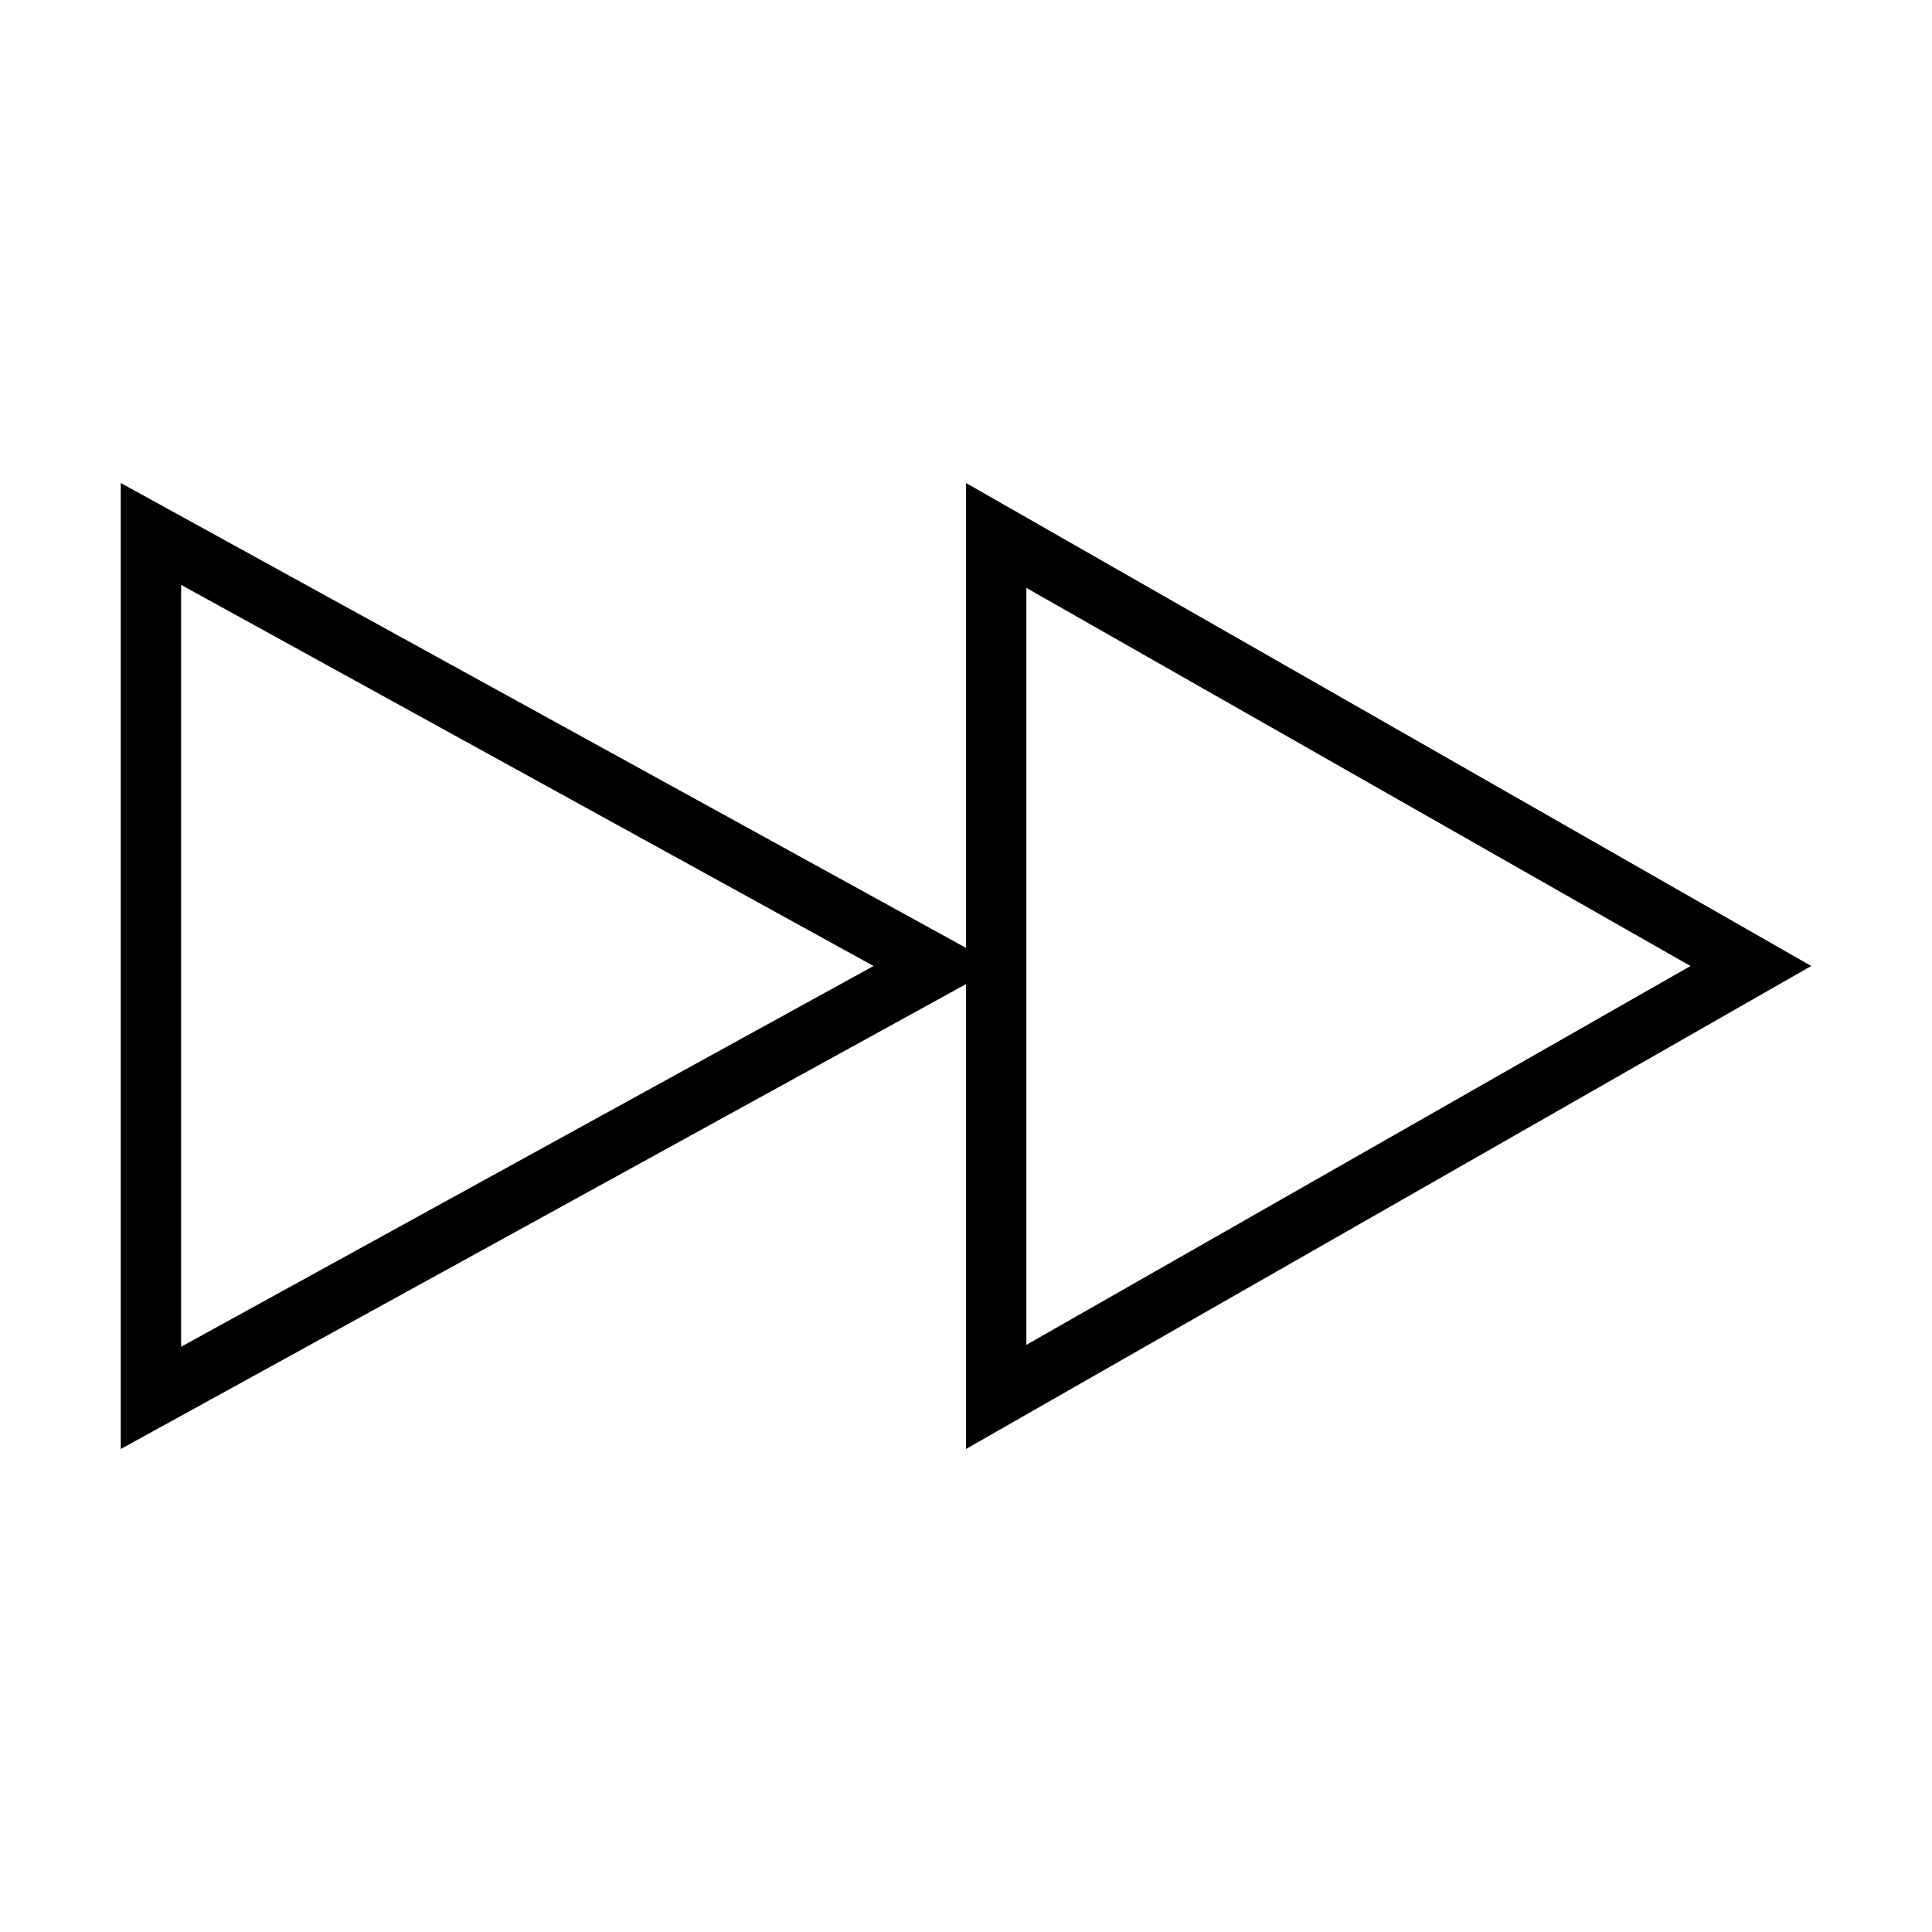 <?xml version="1.0" ?><!DOCTYPE svg  PUBLIC '-//W3C//DTD SVG 1.1//EN'  'http://www.w3.org/Graphics/SVG/1.1/DTD/svg11.dtd'><svg height="512px" id="Layer_1" style="enable-background:new 0 0 512 512;" version="1.1" viewBox="0 0 512 512" width="512px" xml:space="preserve" xmlns="http://www.w3.org/2000/svg" xmlns:xlink="http://www.w3.org/1999/xlink"><path d="M48,155l183.5,101L48,356.9V155 M272,155.8L448,256L272,356.4v-95.6v-27.1V156 M256,128v123.2L32,128v256l224-123.2V384  l224-128L256,128L256,128z"/></svg>
